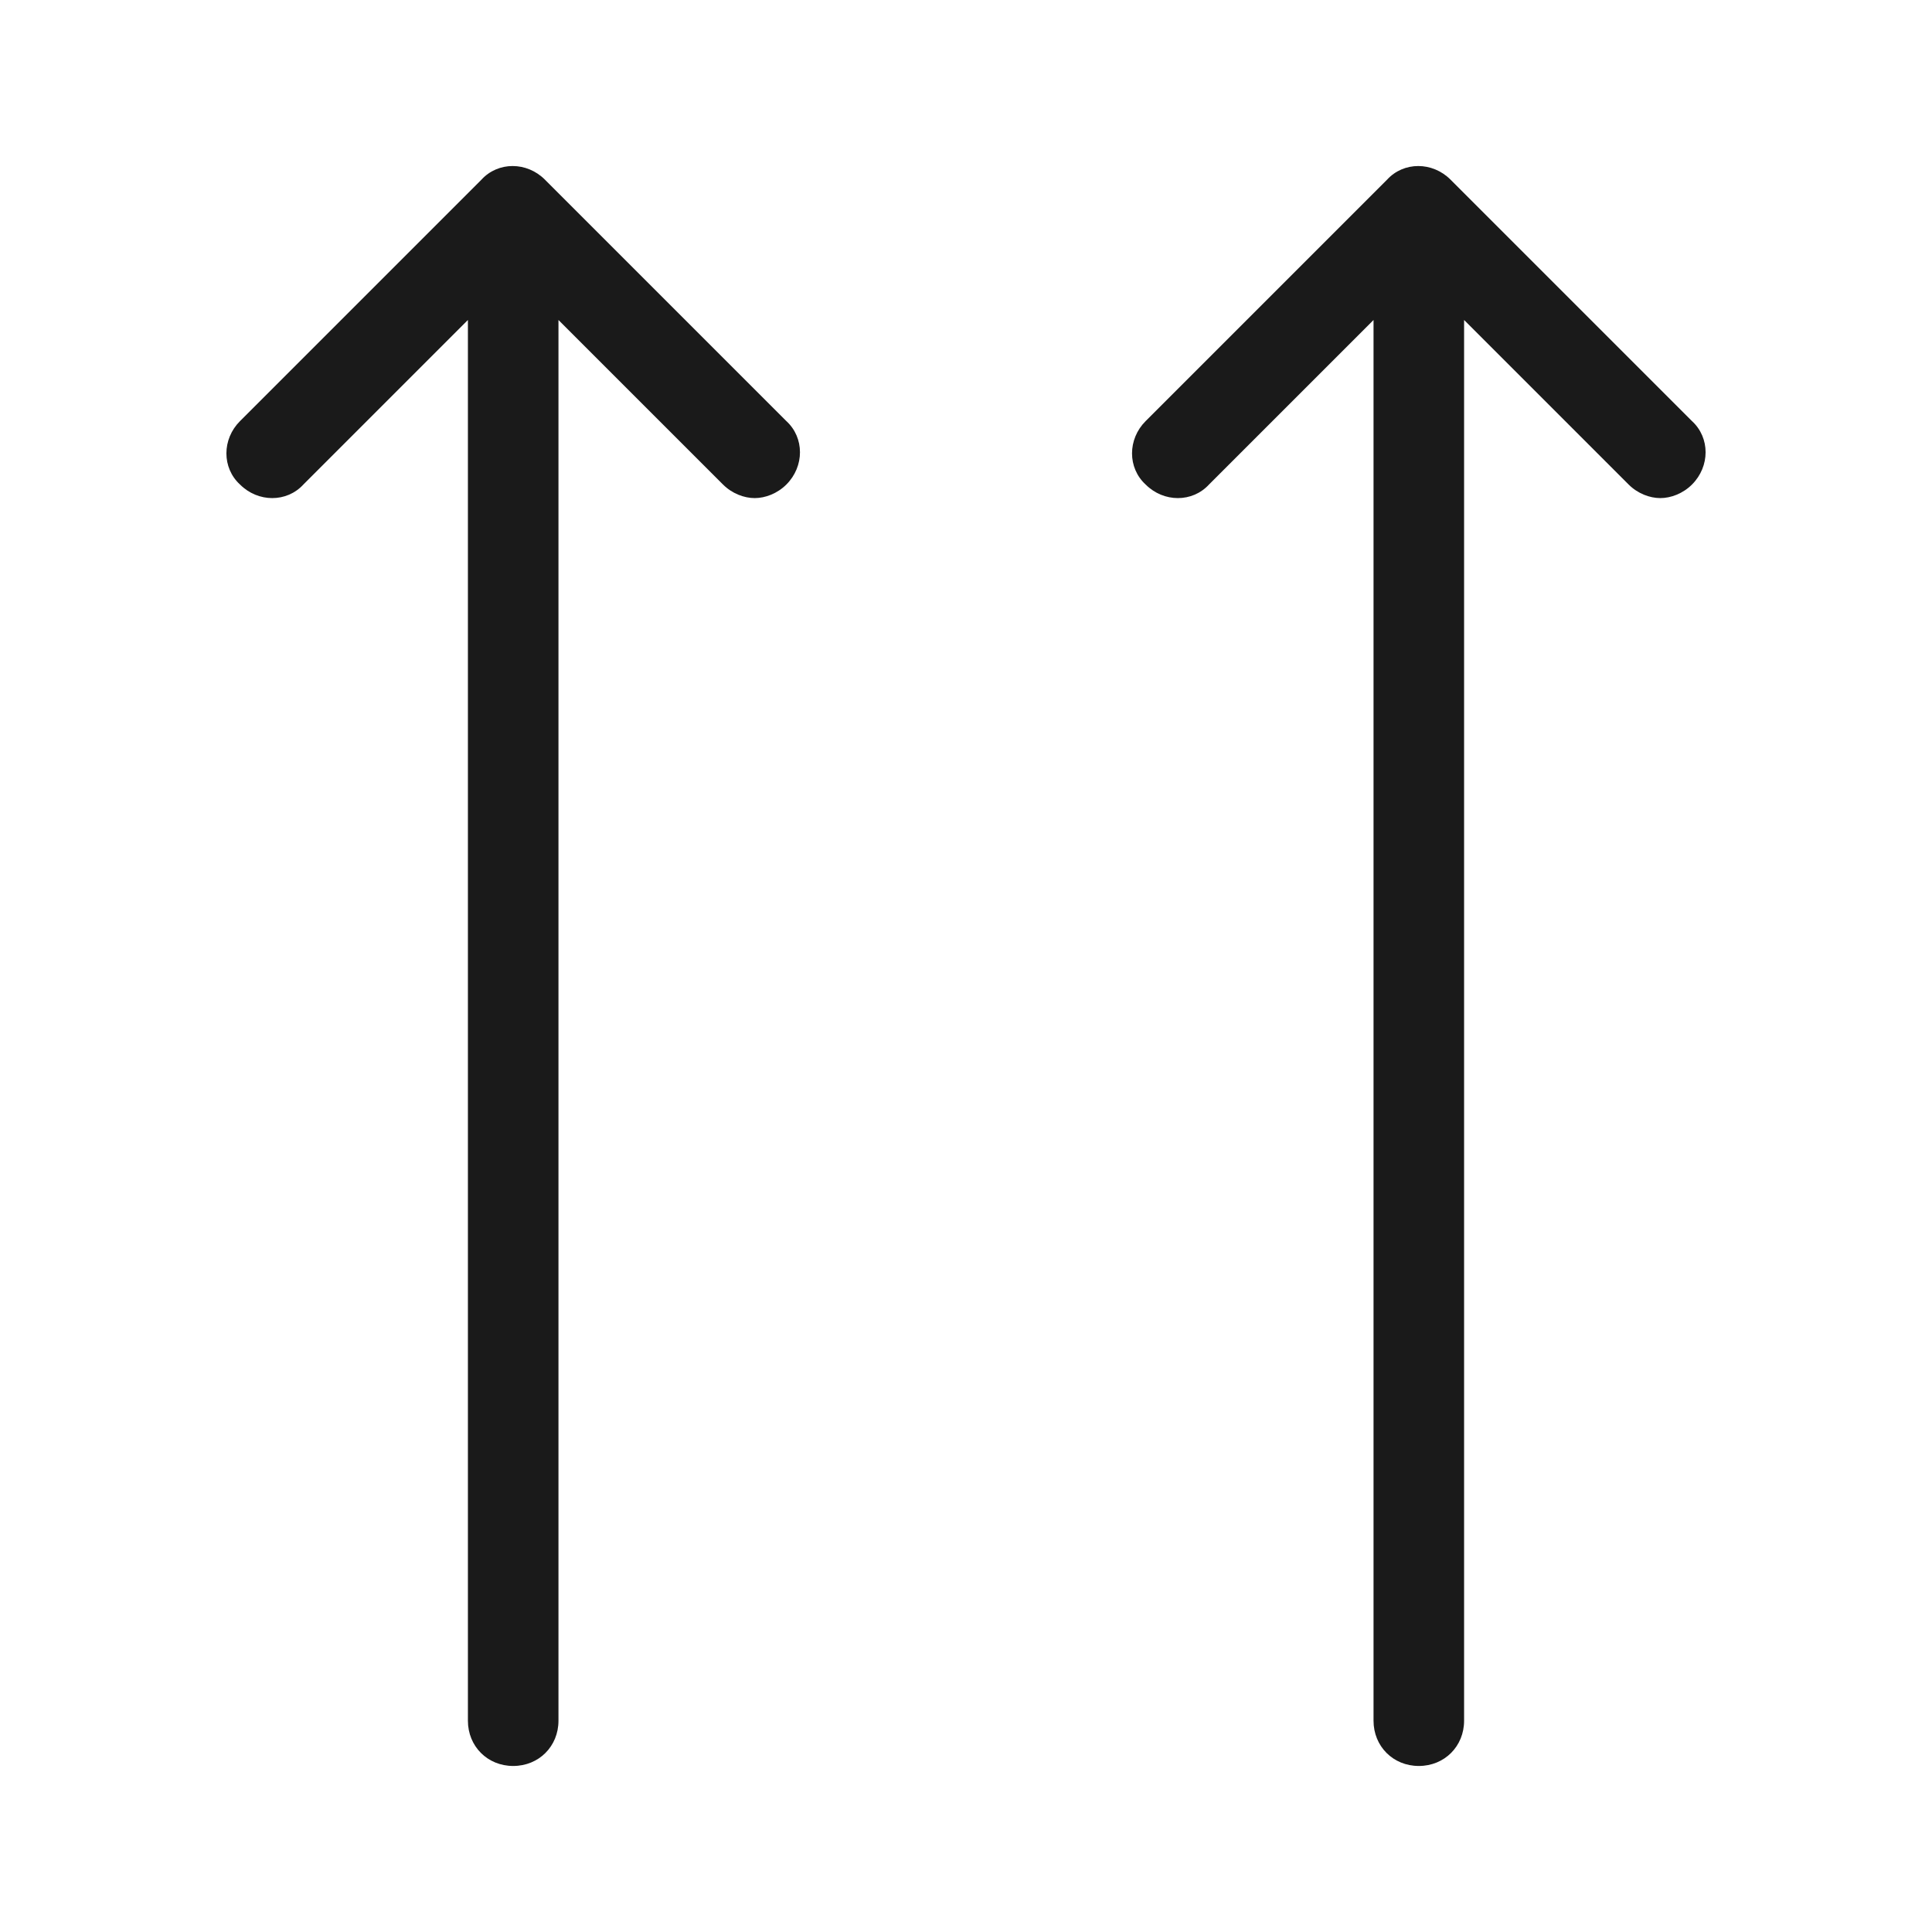 <svg height="128px" width="128px" viewBox="0 0 128 128" xmlns="http://www.w3.org/2000/svg" fill="#1A1A1A"><path d="M34 117c1.7 0 3-1.3 3-3V21.2l10.9 10.9c.6.6 1.4.9 2.1.9s1.5-.3 2.1-.9c1.2-1.2 1.2-3.1 0-4.2l-16-16c-1.2-1.2-3.1-1.2-4.2 0l-16 16c-1.2 1.2-1.2 3.1 0 4.2 1.2 1.2 3.1 1.2 4.2 0L31 21.2V114C31 115.7 32.3 117 34 117zM94 117c1.7 0 3-1.3 3-3V21.2l10.9 10.9c.6.6 1.4.9 2.1.9s1.5-.3 2.1-.9c1.2-1.2 1.2-3.1 0-4.2l-16-16c-1.2-1.2-3.1-1.2-4.2 0l-16 16c-1.2 1.2-1.2 3.1 0 4.2 1.2 1.2 3.1 1.2 4.2 0L91 21.2V114C91 115.7 92.3 117 94 117z"></path></svg>